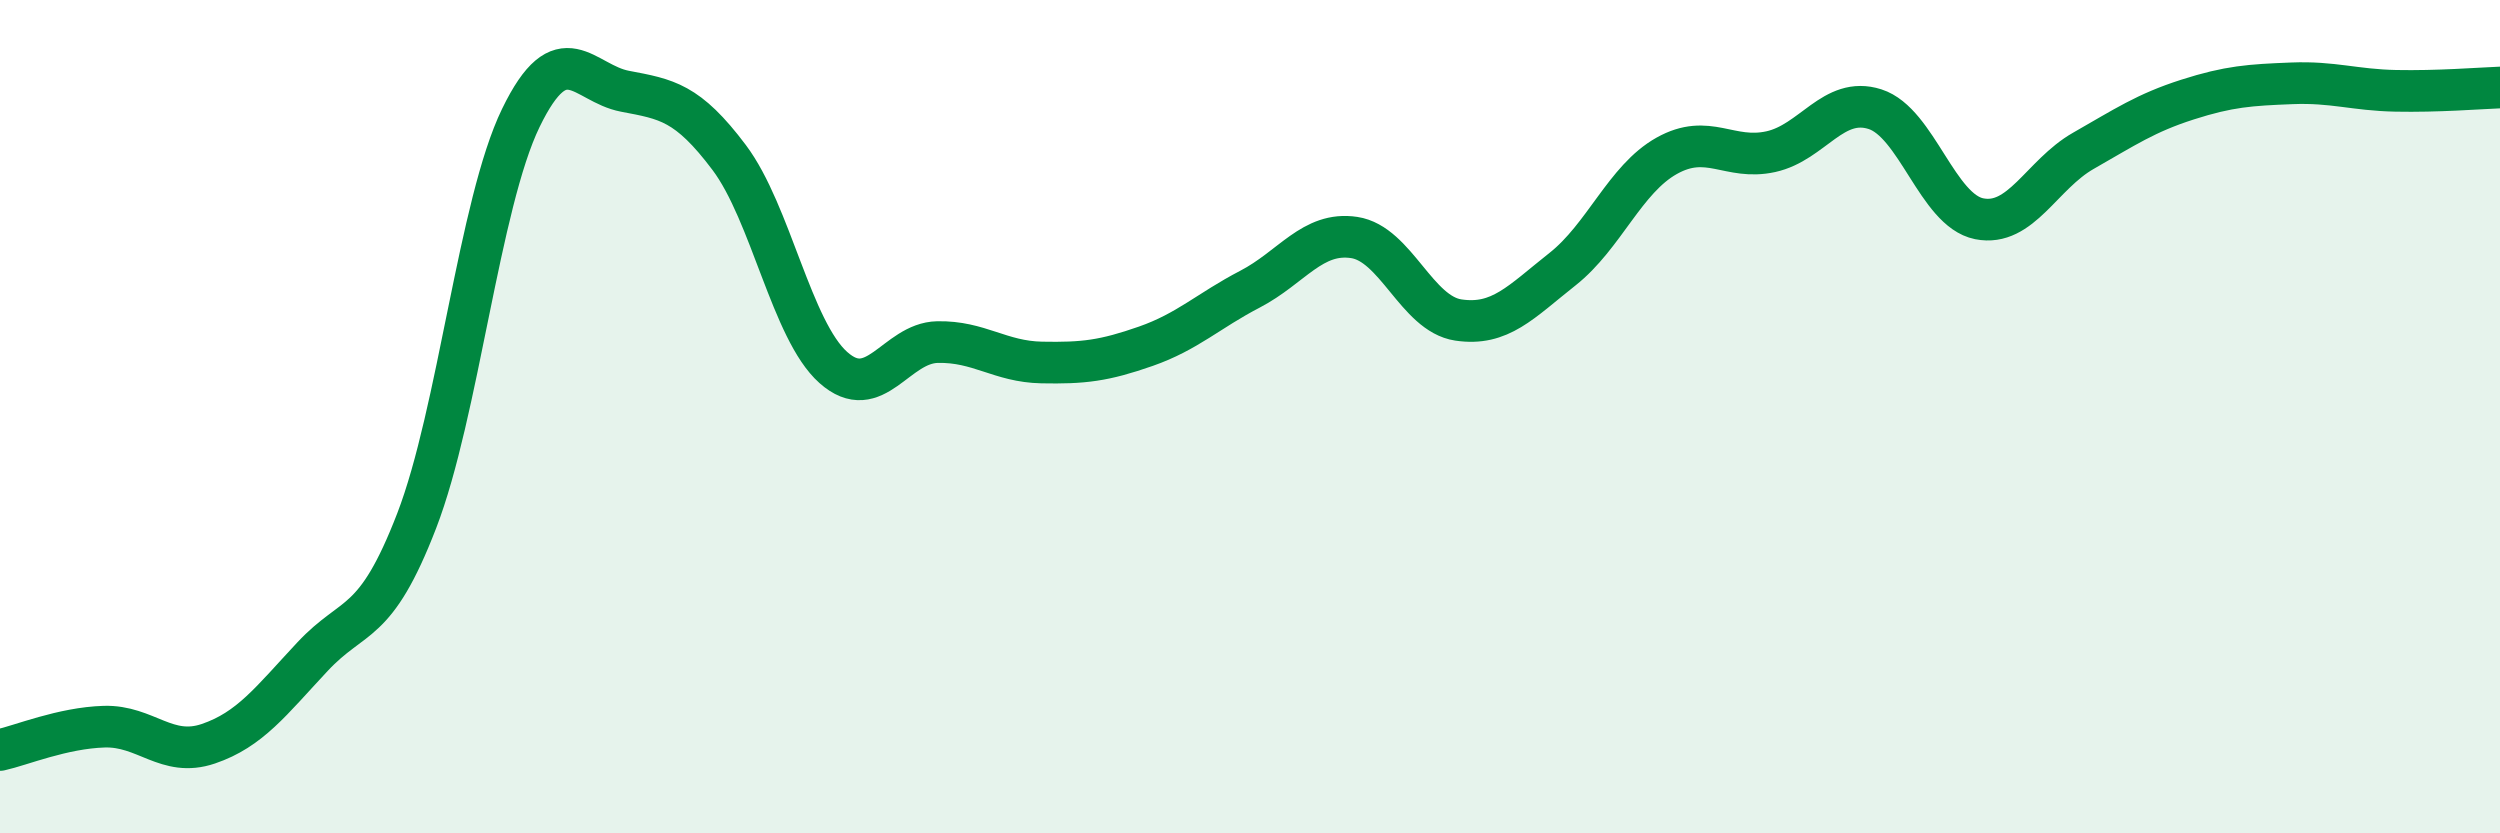 
    <svg width="60" height="20" viewBox="0 0 60 20" xmlns="http://www.w3.org/2000/svg">
      <path
        d="M 0,18 C 0.5,17.89 1.5,17.47 2.5,17.44 C 3.5,17.41 4,18.19 5,17.85 C 6,17.51 6.5,16.83 7.5,15.76 C 8.5,14.69 9,15.09 10,12.5 C 11,9.91 11.5,4.89 12.5,2.83 C 13.5,0.77 14,2 15,2.19 C 16,2.38 16.5,2.45 17.5,3.78 C 18.5,5.11 19,7.93 20,8.82 C 21,9.71 21.5,8.23 22.5,8.21 C 23.5,8.19 24,8.68 25,8.7 C 26,8.72 26.5,8.66 27.5,8.31 C 28.5,7.96 29,7.46 30,6.94 C 31,6.42 31.5,5.55 32.5,5.7 C 33.5,5.85 34,7.53 35,7.68 C 36,7.83 36.5,7.25 37.5,6.46 C 38.5,5.67 39,4.3 40,3.74 C 41,3.18 41.5,3.86 42.5,3.64 C 43.5,3.42 44,2.3 45,2.62 C 46,2.94 46.5,5.05 47.5,5.25 C 48.5,5.45 49,4.19 50,3.62 C 51,3.05 51.5,2.71 52.5,2.39 C 53.5,2.07 54,2.04 55,2 C 56,1.96 56.5,2.16 57.5,2.18 C 58.5,2.2 59.5,2.12 60,2.1L60 20L0 20Z"
        fill="#008740"
        opacity="0.1"
        stroke-linecap="round"
        stroke-linejoin="round"
      />
      <path
        d="M 0,18 C 0.5,17.89 1.5,17.47 2.5,17.44 C 3.5,17.41 4,18.19 5,17.85 C 6,17.51 6.5,16.83 7.5,15.76 C 8.5,14.69 9,15.09 10,12.5 C 11,9.91 11.5,4.89 12.5,2.83 C 13.5,0.77 14,2 15,2.19 C 16,2.38 16.5,2.45 17.5,3.78 C 18.5,5.11 19,7.93 20,8.82 C 21,9.71 21.5,8.23 22.5,8.21 C 23.5,8.19 24,8.68 25,8.7 C 26,8.72 26.5,8.66 27.5,8.31 C 28.5,7.96 29,7.46 30,6.94 C 31,6.42 31.5,5.55 32.5,5.7 C 33.5,5.85 34,7.53 35,7.68 C 36,7.83 36.5,7.25 37.5,6.46 C 38.5,5.67 39,4.3 40,3.74 C 41,3.18 41.5,3.86 42.5,3.64 C 43.5,3.42 44,2.3 45,2.62 C 46,2.94 46.5,5.05 47.5,5.25 C 48.5,5.45 49,4.19 50,3.62 C 51,3.05 51.5,2.71 52.5,2.39 C 53.5,2.07 54,2.04 55,2 C 56,1.96 56.5,2.16 57.5,2.18 C 58.5,2.2 59.5,2.12 60,2.1"
        stroke="#008740"
        stroke-width="1"
        fill="none"
        stroke-linecap="round"
        stroke-linejoin="round"
      />
    </svg>
  